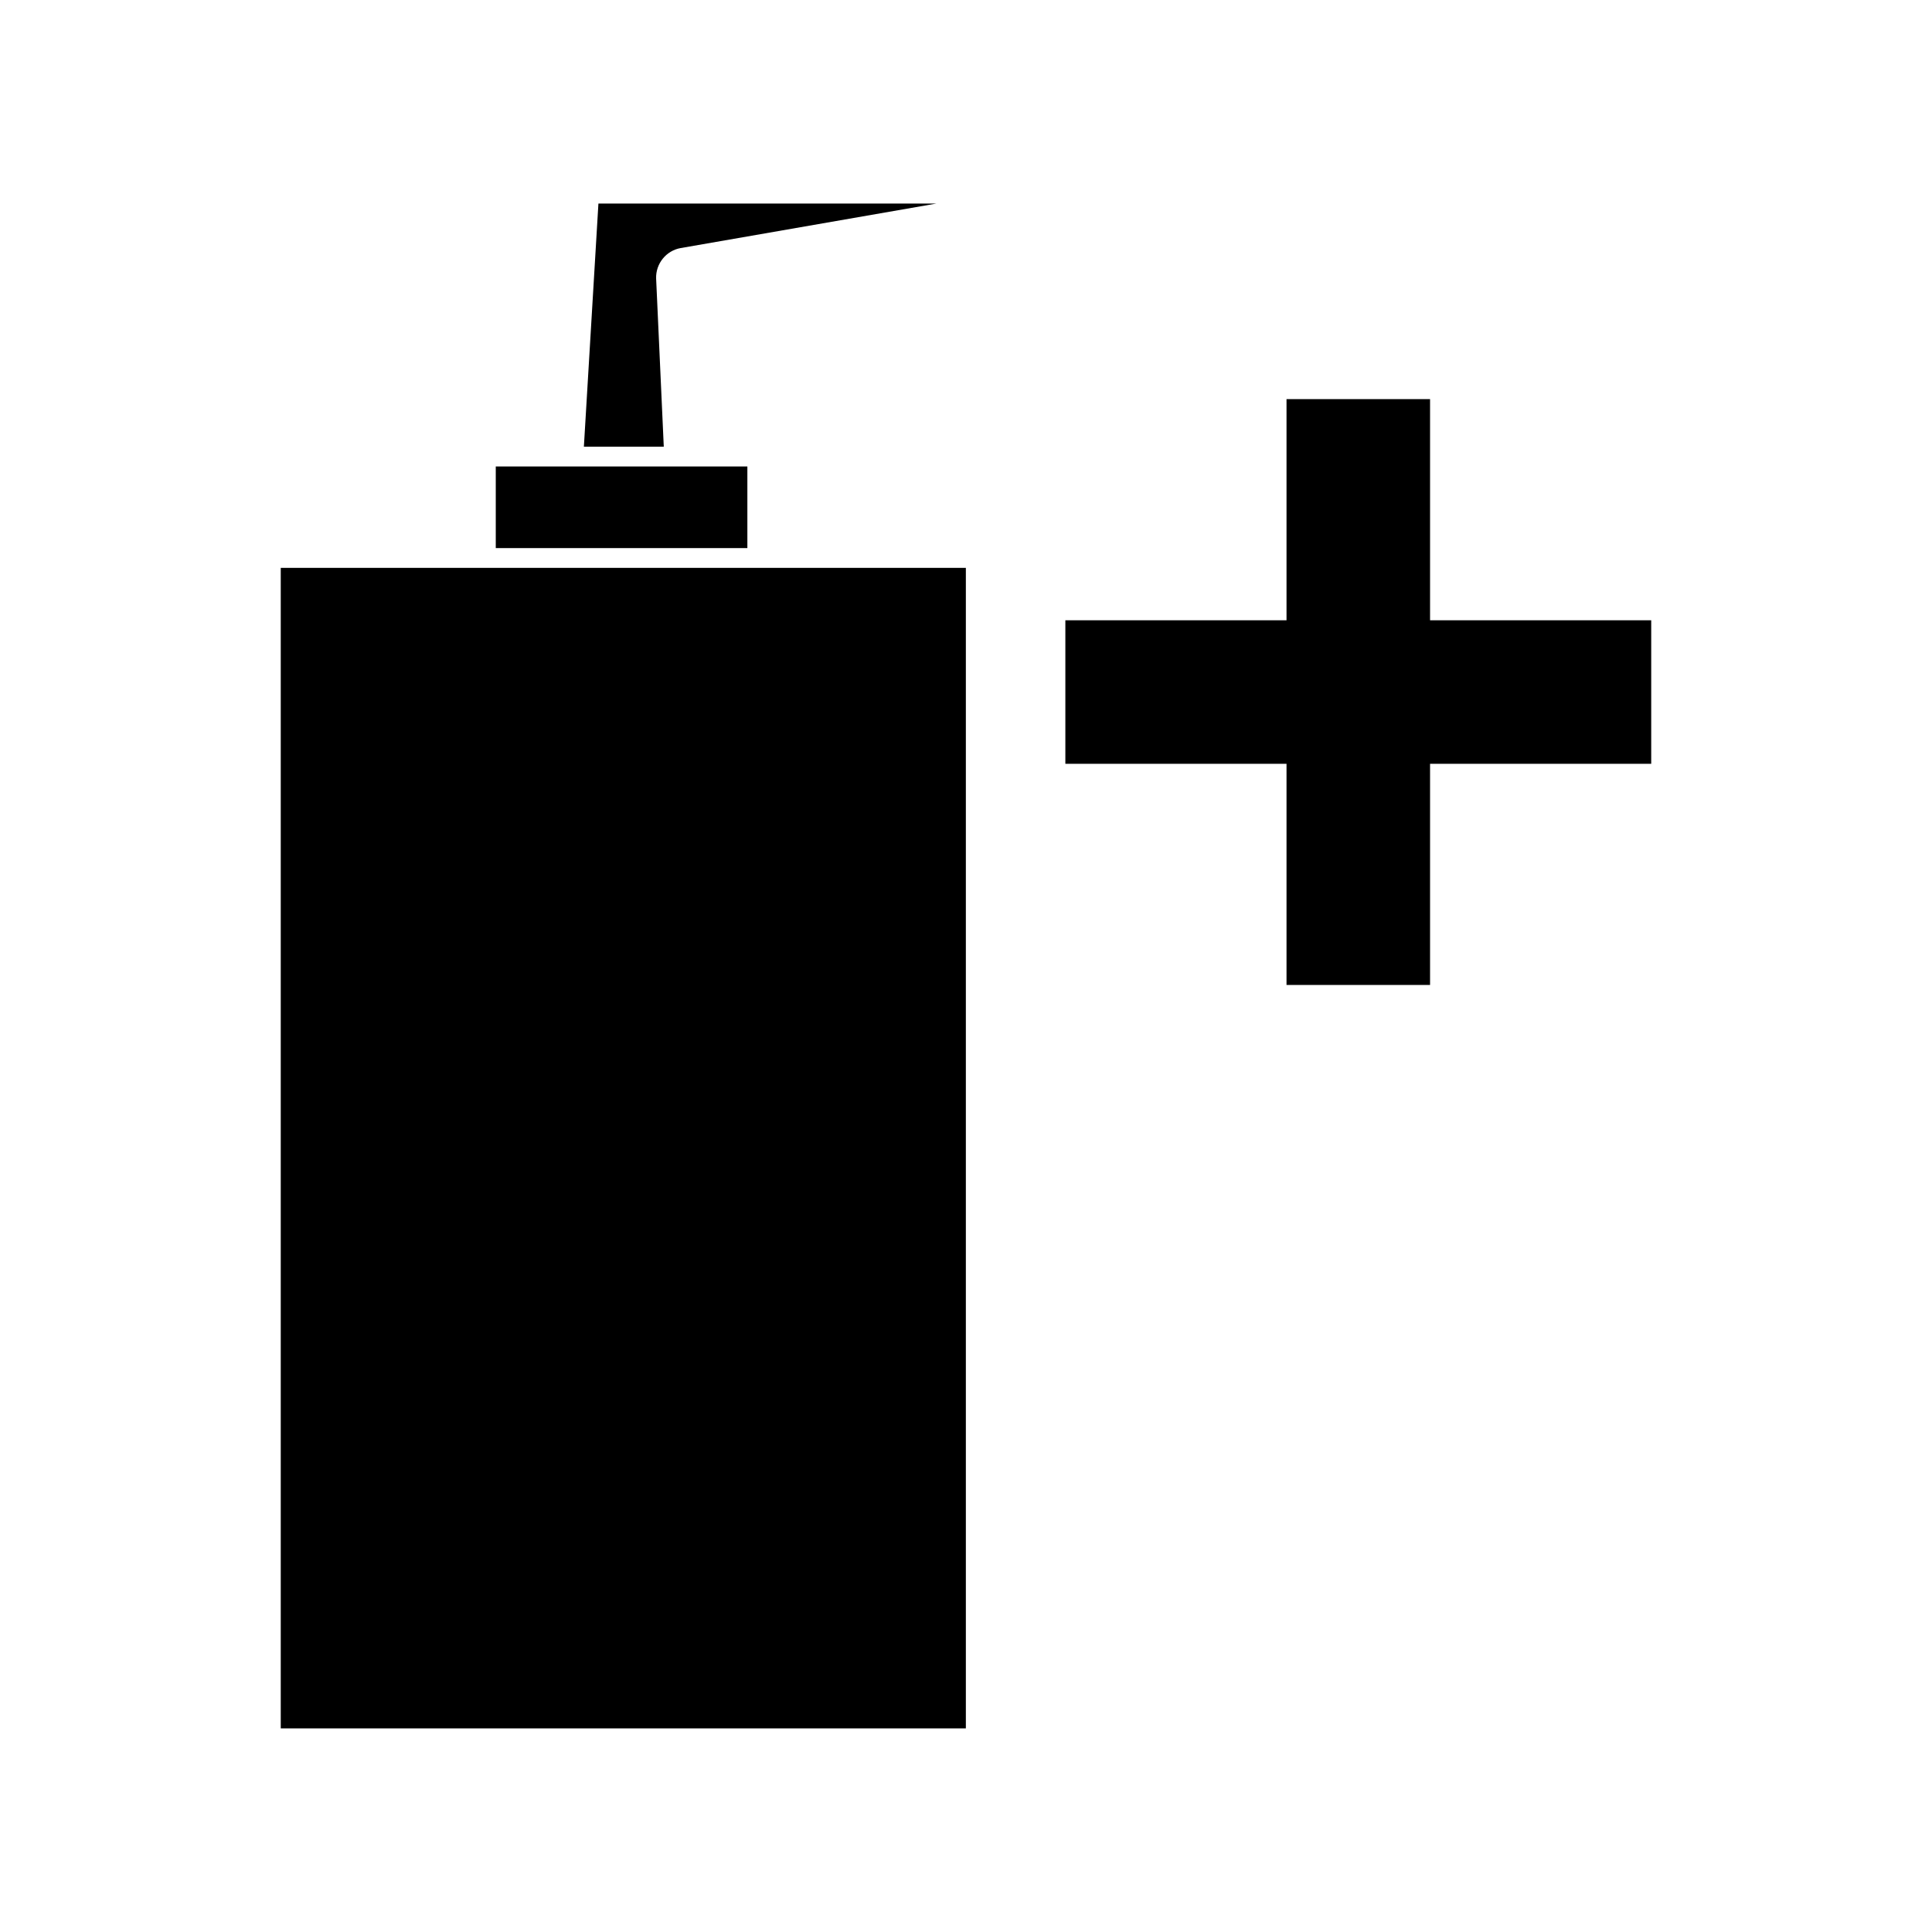 <?xml version="1.0" encoding="UTF-8"?>
<!-- Uploaded to: SVG Repo, www.svgrepo.com, Generator: SVG Repo Mixer Tools -->
<svg fill="#000000" width="800px" height="800px" version="1.1" viewBox="144 144 512 512" xmlns="http://www.w3.org/2000/svg">
 <g>
  <path d="m342.06 267.62h-66.676v21.629h66.676z"/>
  <path d="m317.88 217.79c-0.125-3.938 2.676-7.379 6.508-8.051l67.734-11.789h-89.535l-3.852 64.418h21.172z"/>
  <path d="m270.13 294.49h-51.727v307.55h181.56v-307.55z"/>
  <path d="m522.98 308.38v-58.609h-38.039v58.609h-58.609v38.035h58.609v58.609h38.039v-58.609h58.609v-38.035z"/>
 </g>
</svg>